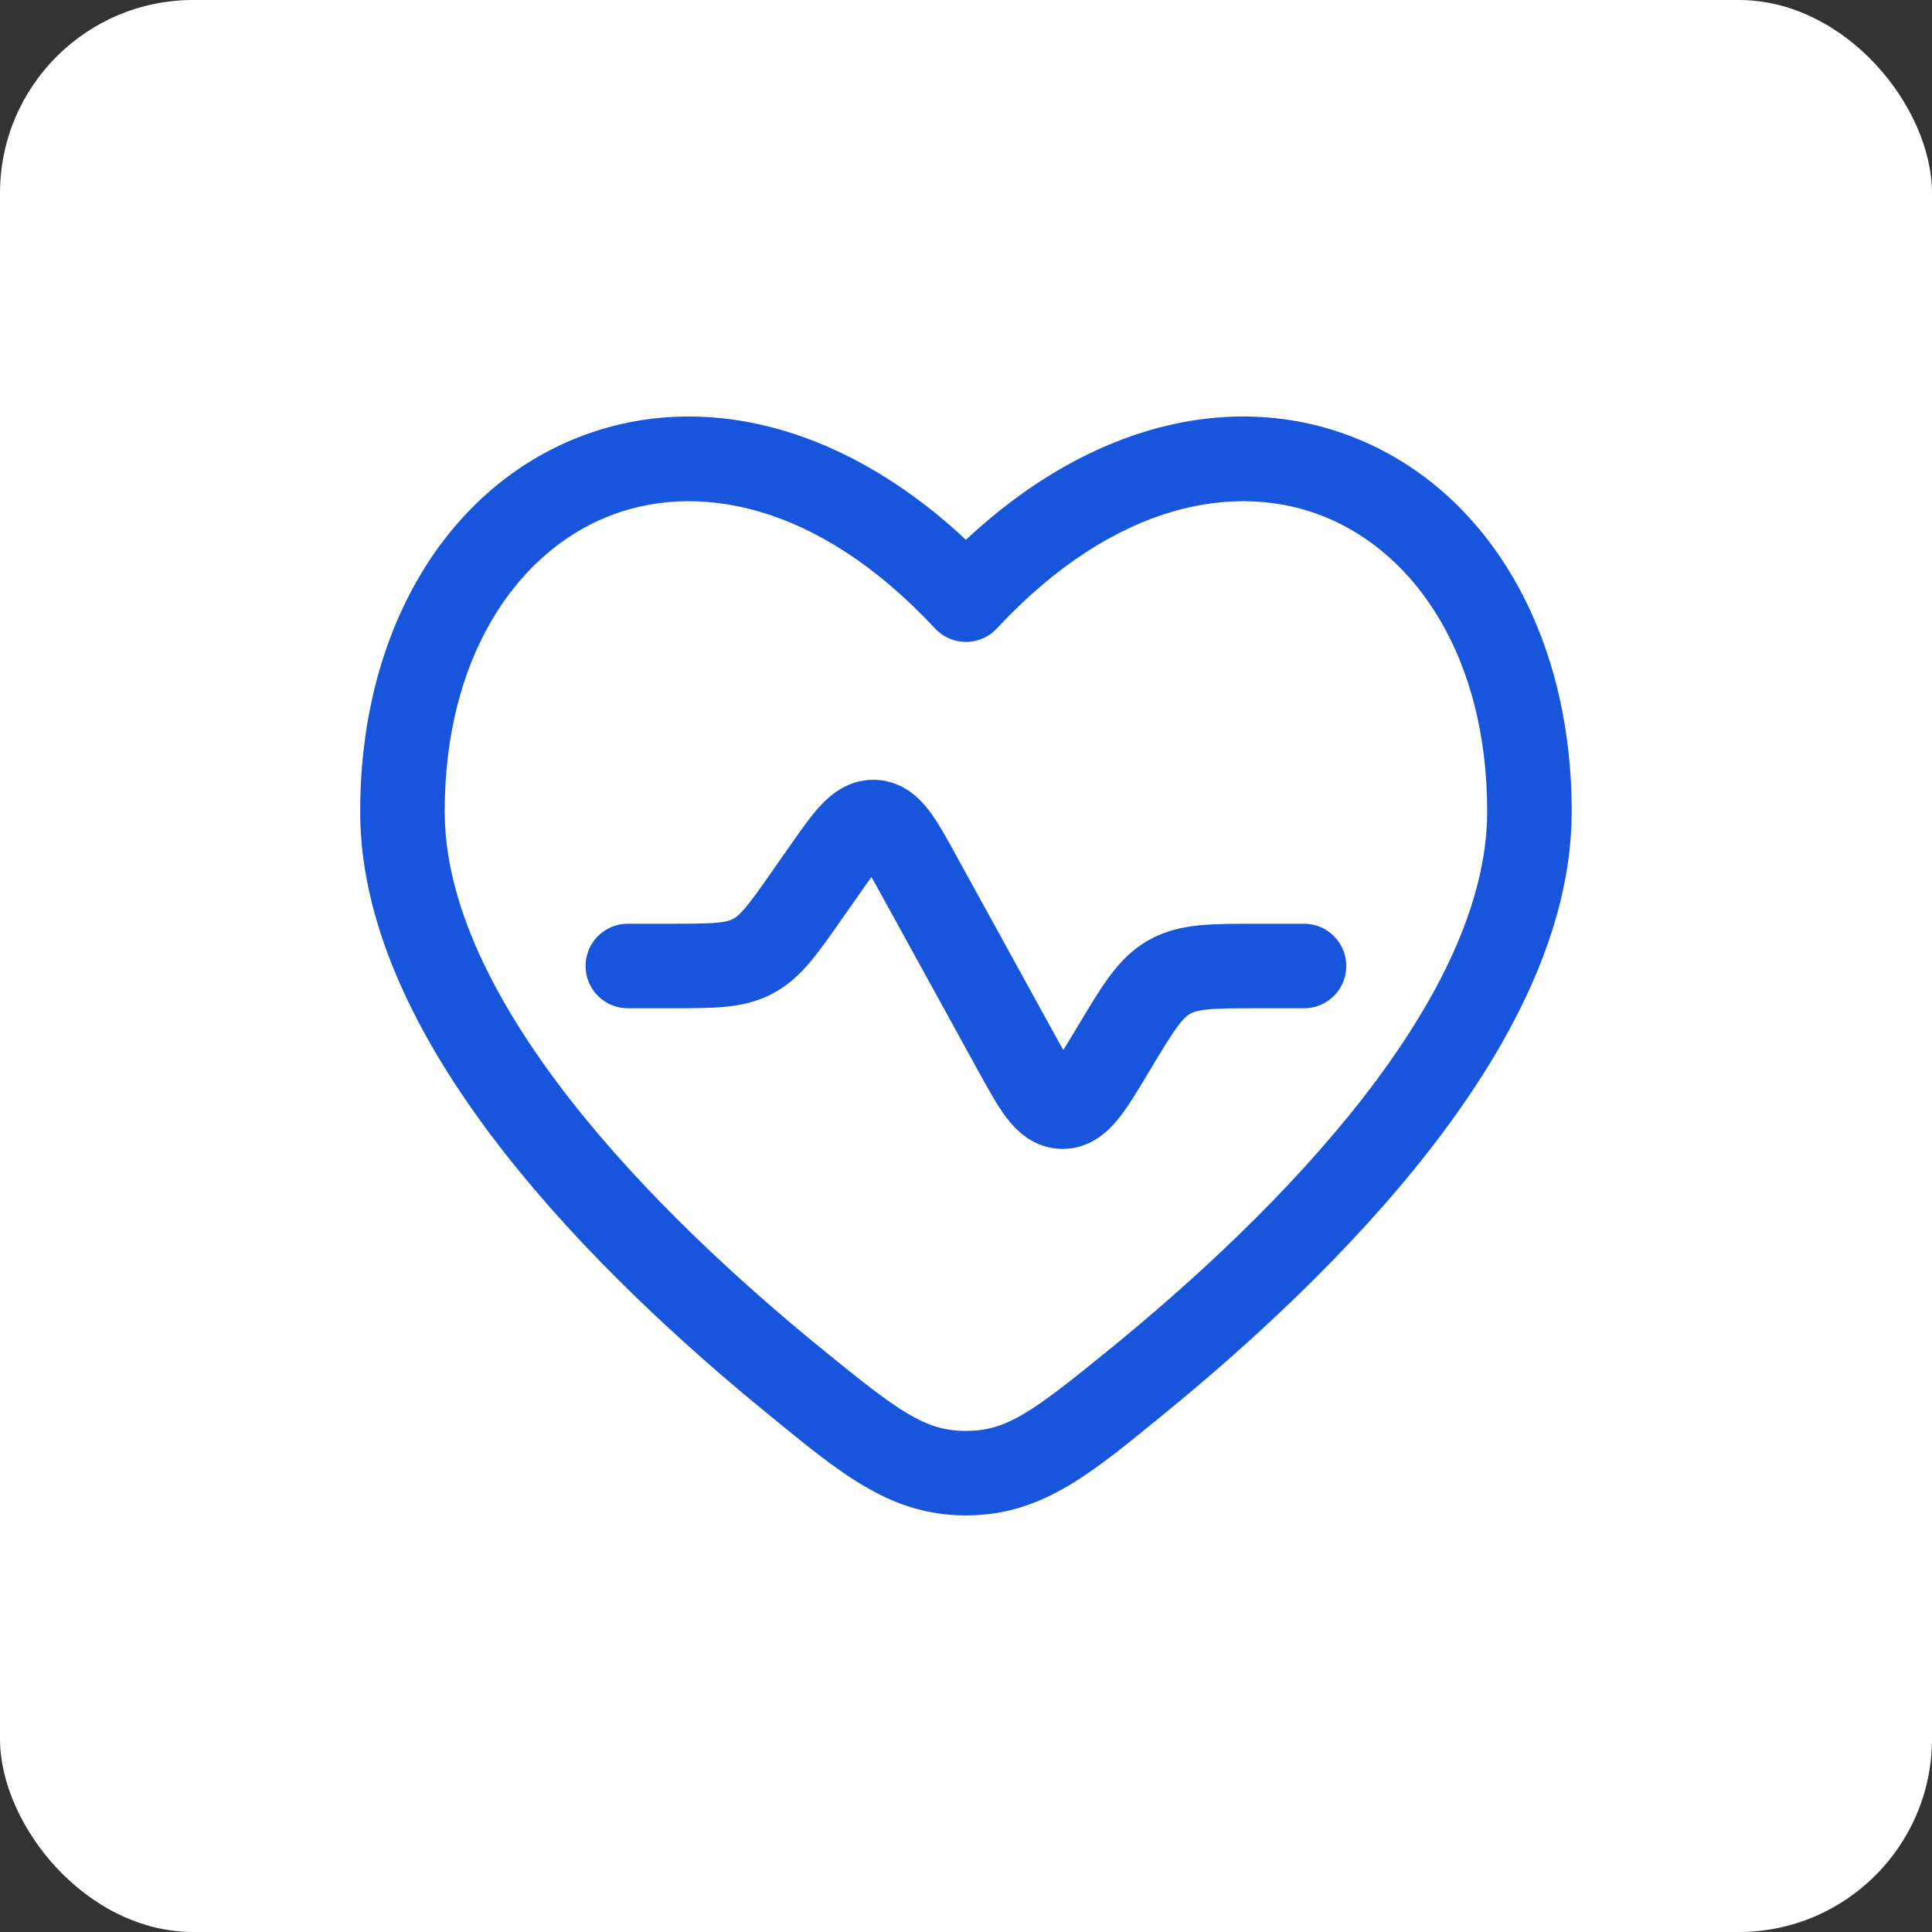 <?xml version="1.0" encoding="UTF-8"?> <svg xmlns="http://www.w3.org/2000/svg" width="100" height="100" viewBox="0 0 100 100" fill="none"><rect x="0" y="0" width="100" height="100" fill="#333333" stroke="none"/><rect width="100" height="100" rx="10" fill="white"></rect><path d="M67.496 50H65.159C62.739 50 61.529 50 60.526 50.568C59.523 51.135 58.901 52.173 57.656 54.248L57.565 54.398C56.406 56.331 55.826 57.297 54.982 57.282C54.138 57.266 53.595 56.278 52.509 54.303L47.587 45.355C46.575 43.514 46.068 42.593 45.259 42.549C44.45 42.505 43.848 43.366 42.642 45.088L41.817 46.267C40.537 48.096 39.897 49.011 38.947 49.505C37.997 50 36.881 50 34.649 50H32.496" stroke="#1756DC" stroke-width="4.375" stroke-linecap="round"></path><path d="M41.135 71.498L42.518 69.803L41.135 71.498ZM49.997 31.038L48.395 32.528C48.809 32.973 49.389 33.226 49.997 33.226C50.604 33.226 51.184 32.973 51.598 32.528L49.997 31.038ZM58.858 71.498L60.241 73.193L58.858 71.498ZM42.518 69.803C38.289 66.354 33.351 61.832 29.489 56.883C25.586 51.88 23.018 46.739 23.018 42.01H18.643C18.643 48.21 21.936 54.315 26.04 59.574C30.185 64.886 35.4 69.644 39.753 73.193L42.518 69.803ZM23.018 42.01C23.018 34.047 26.686 28.722 31.332 26.789C35.918 24.881 42.276 25.951 48.395 32.528L51.598 29.548C44.593 22.019 36.368 19.955 29.651 22.75C22.995 25.519 18.643 32.731 18.643 42.01H23.018ZM60.241 73.193C64.594 69.644 69.809 64.886 73.954 59.574C78.057 54.315 81.351 48.21 81.351 42.01H76.976C76.976 46.739 74.408 51.88 70.504 56.883C66.642 61.833 61.705 66.354 57.476 69.803L60.241 73.193ZM81.351 42.01C81.351 32.731 76.999 25.519 70.342 22.749C63.626 19.955 55.4 22.019 48.395 29.548L51.598 32.528C57.718 25.951 64.076 24.881 68.662 26.789C73.307 28.721 76.976 34.047 76.976 42.01H81.351ZM39.753 73.193C43.46 76.216 46.033 78.438 49.997 78.438L49.997 74.062C47.892 74.062 46.581 73.116 42.518 69.803L39.753 73.193ZM57.476 69.803C53.413 73.116 52.101 74.062 49.997 74.062L49.997 78.438C53.961 78.438 56.534 76.216 60.241 73.193L57.476 69.803Z" fill="#1756DC"></path></svg> 